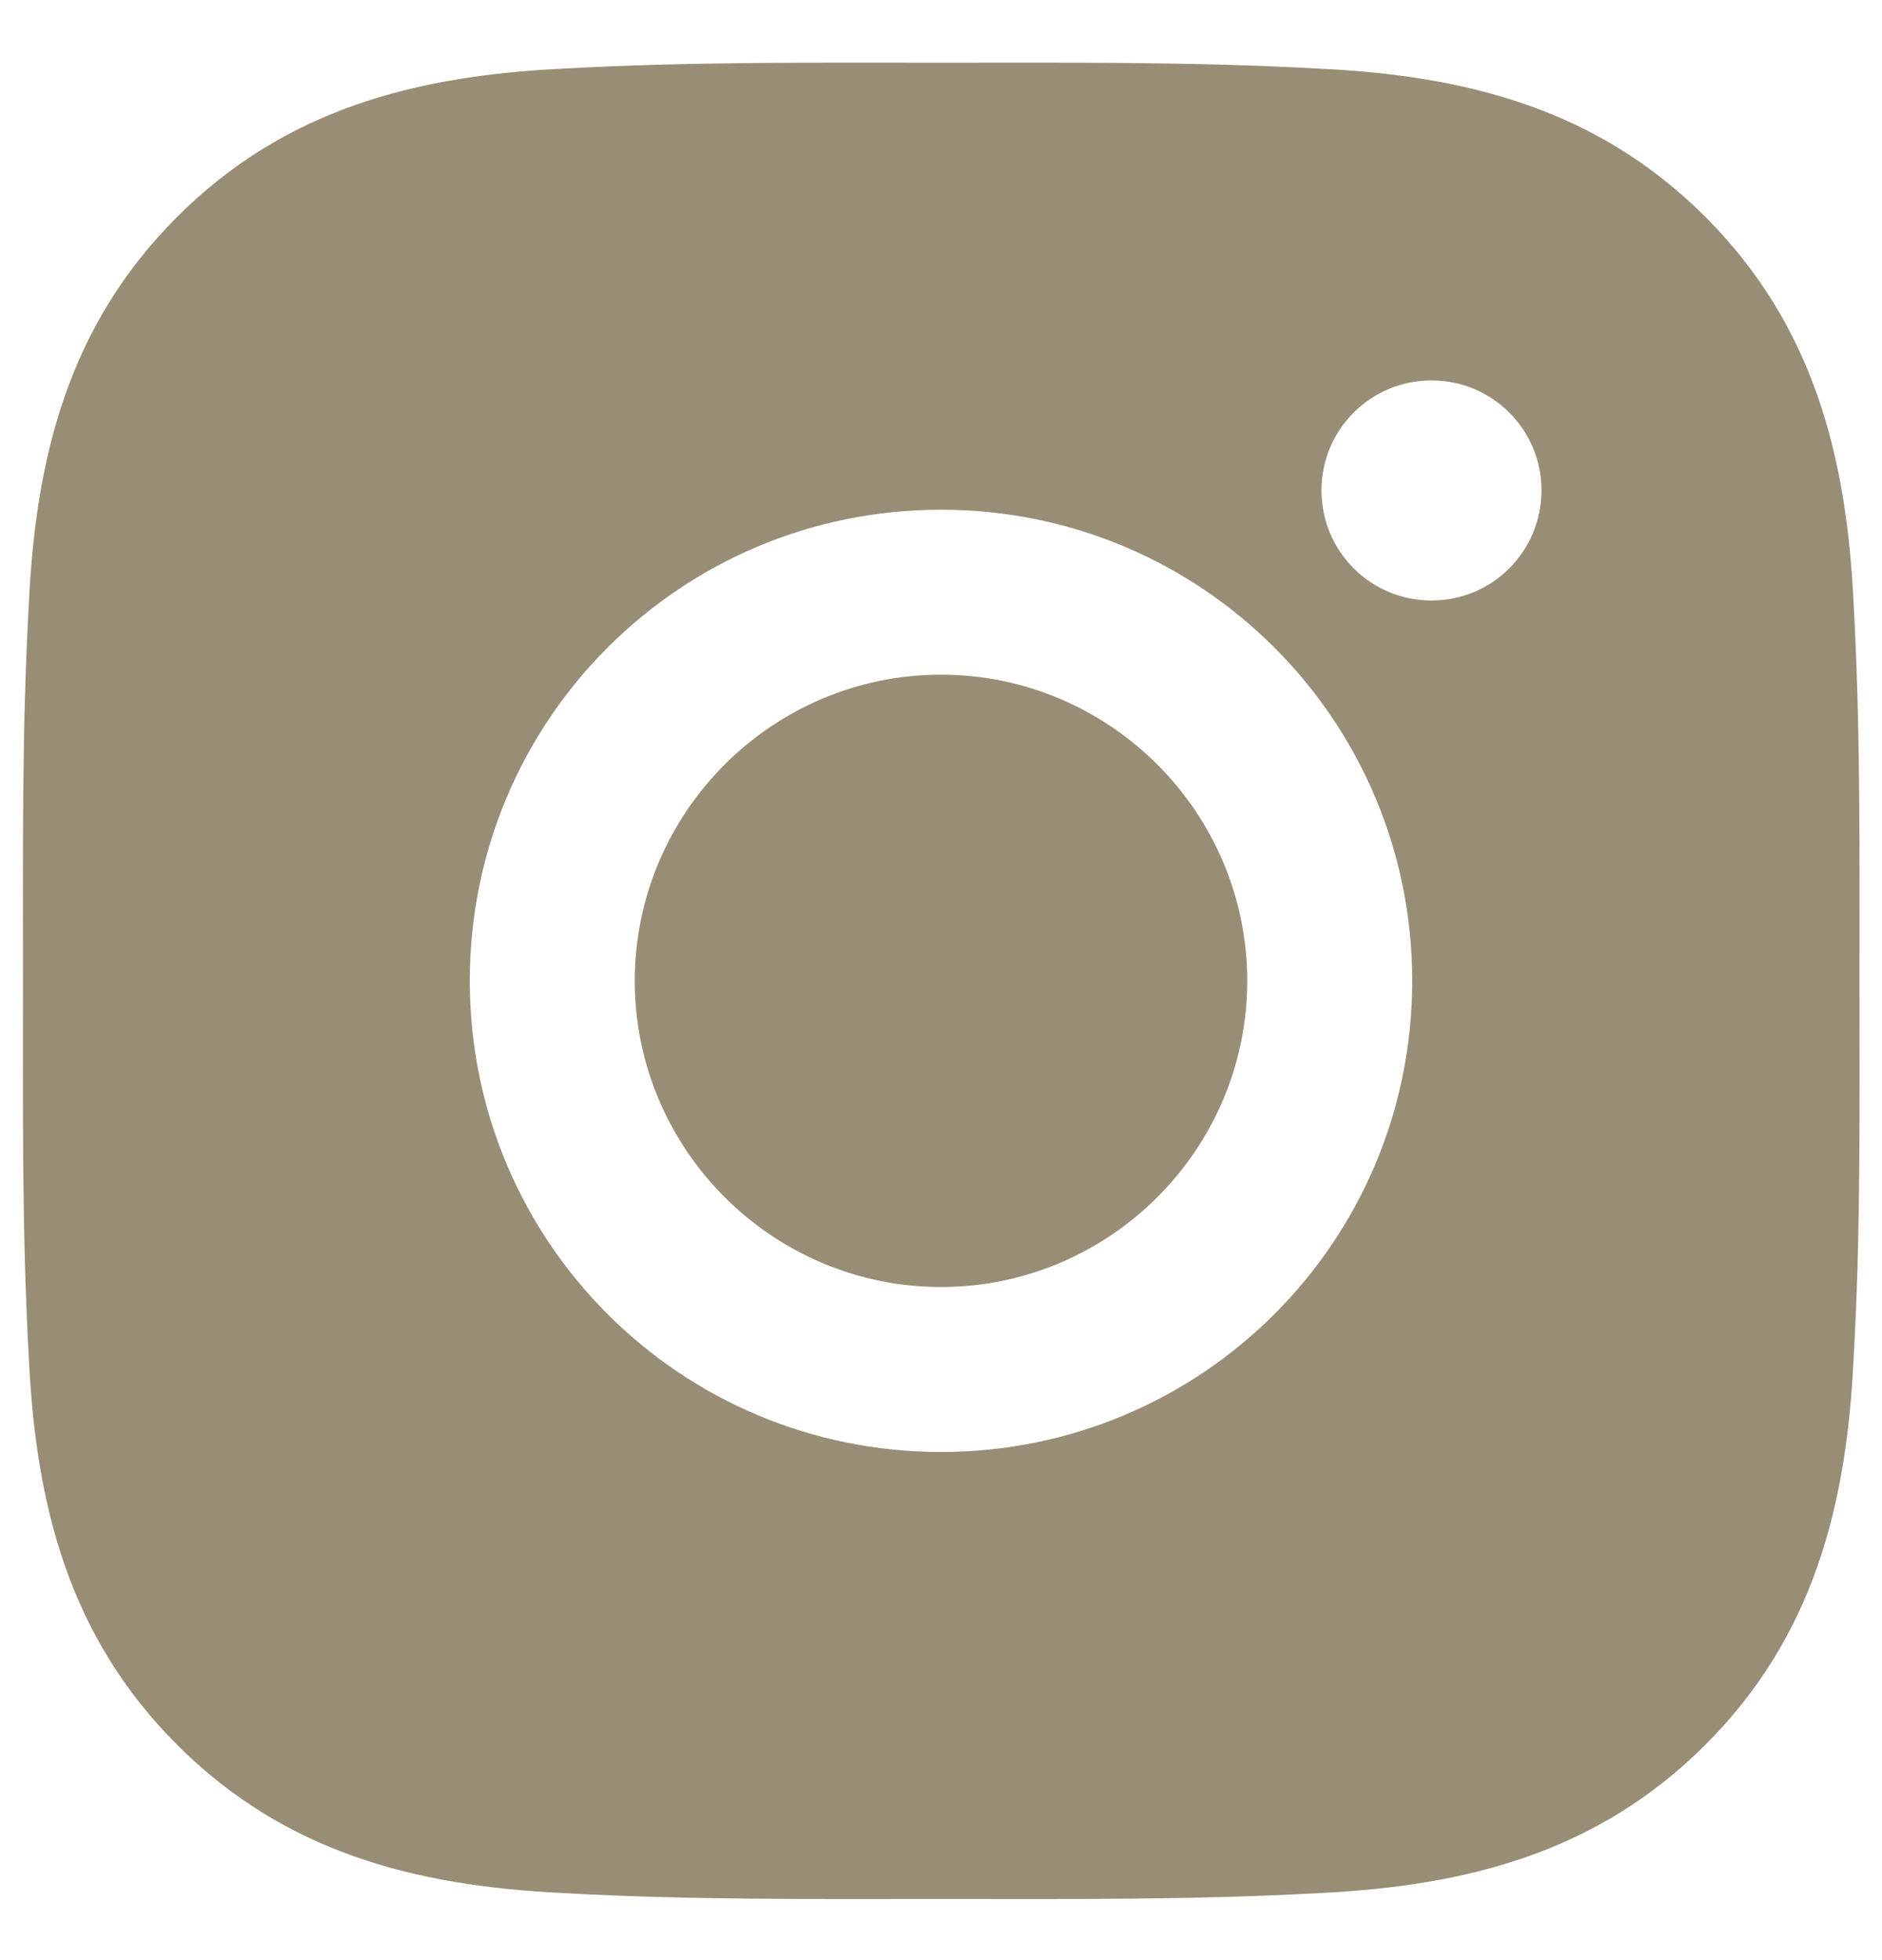 <?xml version="1.0" encoding="UTF-8"?>
<svg xmlns="http://www.w3.org/2000/svg" width="24" height="25" viewBox="0 0 24 25" fill="none">
  <path d="M12 8.605C9.85 8.605 8.095 10.36 8.095 12.51C8.095 14.661 9.85 16.415 12 16.415C14.15 16.415 15.905 14.661 15.905 12.51C15.905 10.36 14.15 8.605 12 8.605ZM23.713 12.51C23.713 10.893 23.727 9.29 23.637 7.676C23.546 5.801 23.118 4.137 21.747 2.766C20.373 1.392 18.712 0.967 16.837 0.876C15.22 0.786 13.617 0.8 12.003 0.8C10.386 0.8 8.783 0.786 7.169 0.876C5.294 0.967 3.63 1.395 2.259 2.766C0.885 4.14 0.46 5.801 0.369 7.676C0.278 9.293 0.293 10.896 0.293 12.51C0.293 14.124 0.278 15.73 0.369 17.344C0.46 19.219 0.888 20.883 2.259 22.254C3.633 23.628 5.294 24.053 7.169 24.144C8.786 24.235 10.389 24.22 12.003 24.22C13.62 24.22 15.223 24.235 16.837 24.144C18.712 24.053 20.376 23.625 21.747 22.254C23.121 20.88 23.546 19.219 23.637 17.344C23.73 15.73 23.713 14.127 23.713 12.51ZM12 18.519C8.675 18.519 5.991 15.835 5.991 12.51C5.991 9.185 8.675 6.501 12 6.501C15.325 6.501 18.009 9.185 18.009 12.51C18.009 15.835 15.325 18.519 12 18.519ZM18.255 7.659C17.478 7.659 16.852 7.032 16.852 6.255C16.852 5.479 17.478 4.852 18.255 4.852C19.031 4.852 19.658 5.479 19.658 6.255C19.655 7.035 19.031 7.659 18.255 7.659Z" fill="#978E75"></path>
</svg>
